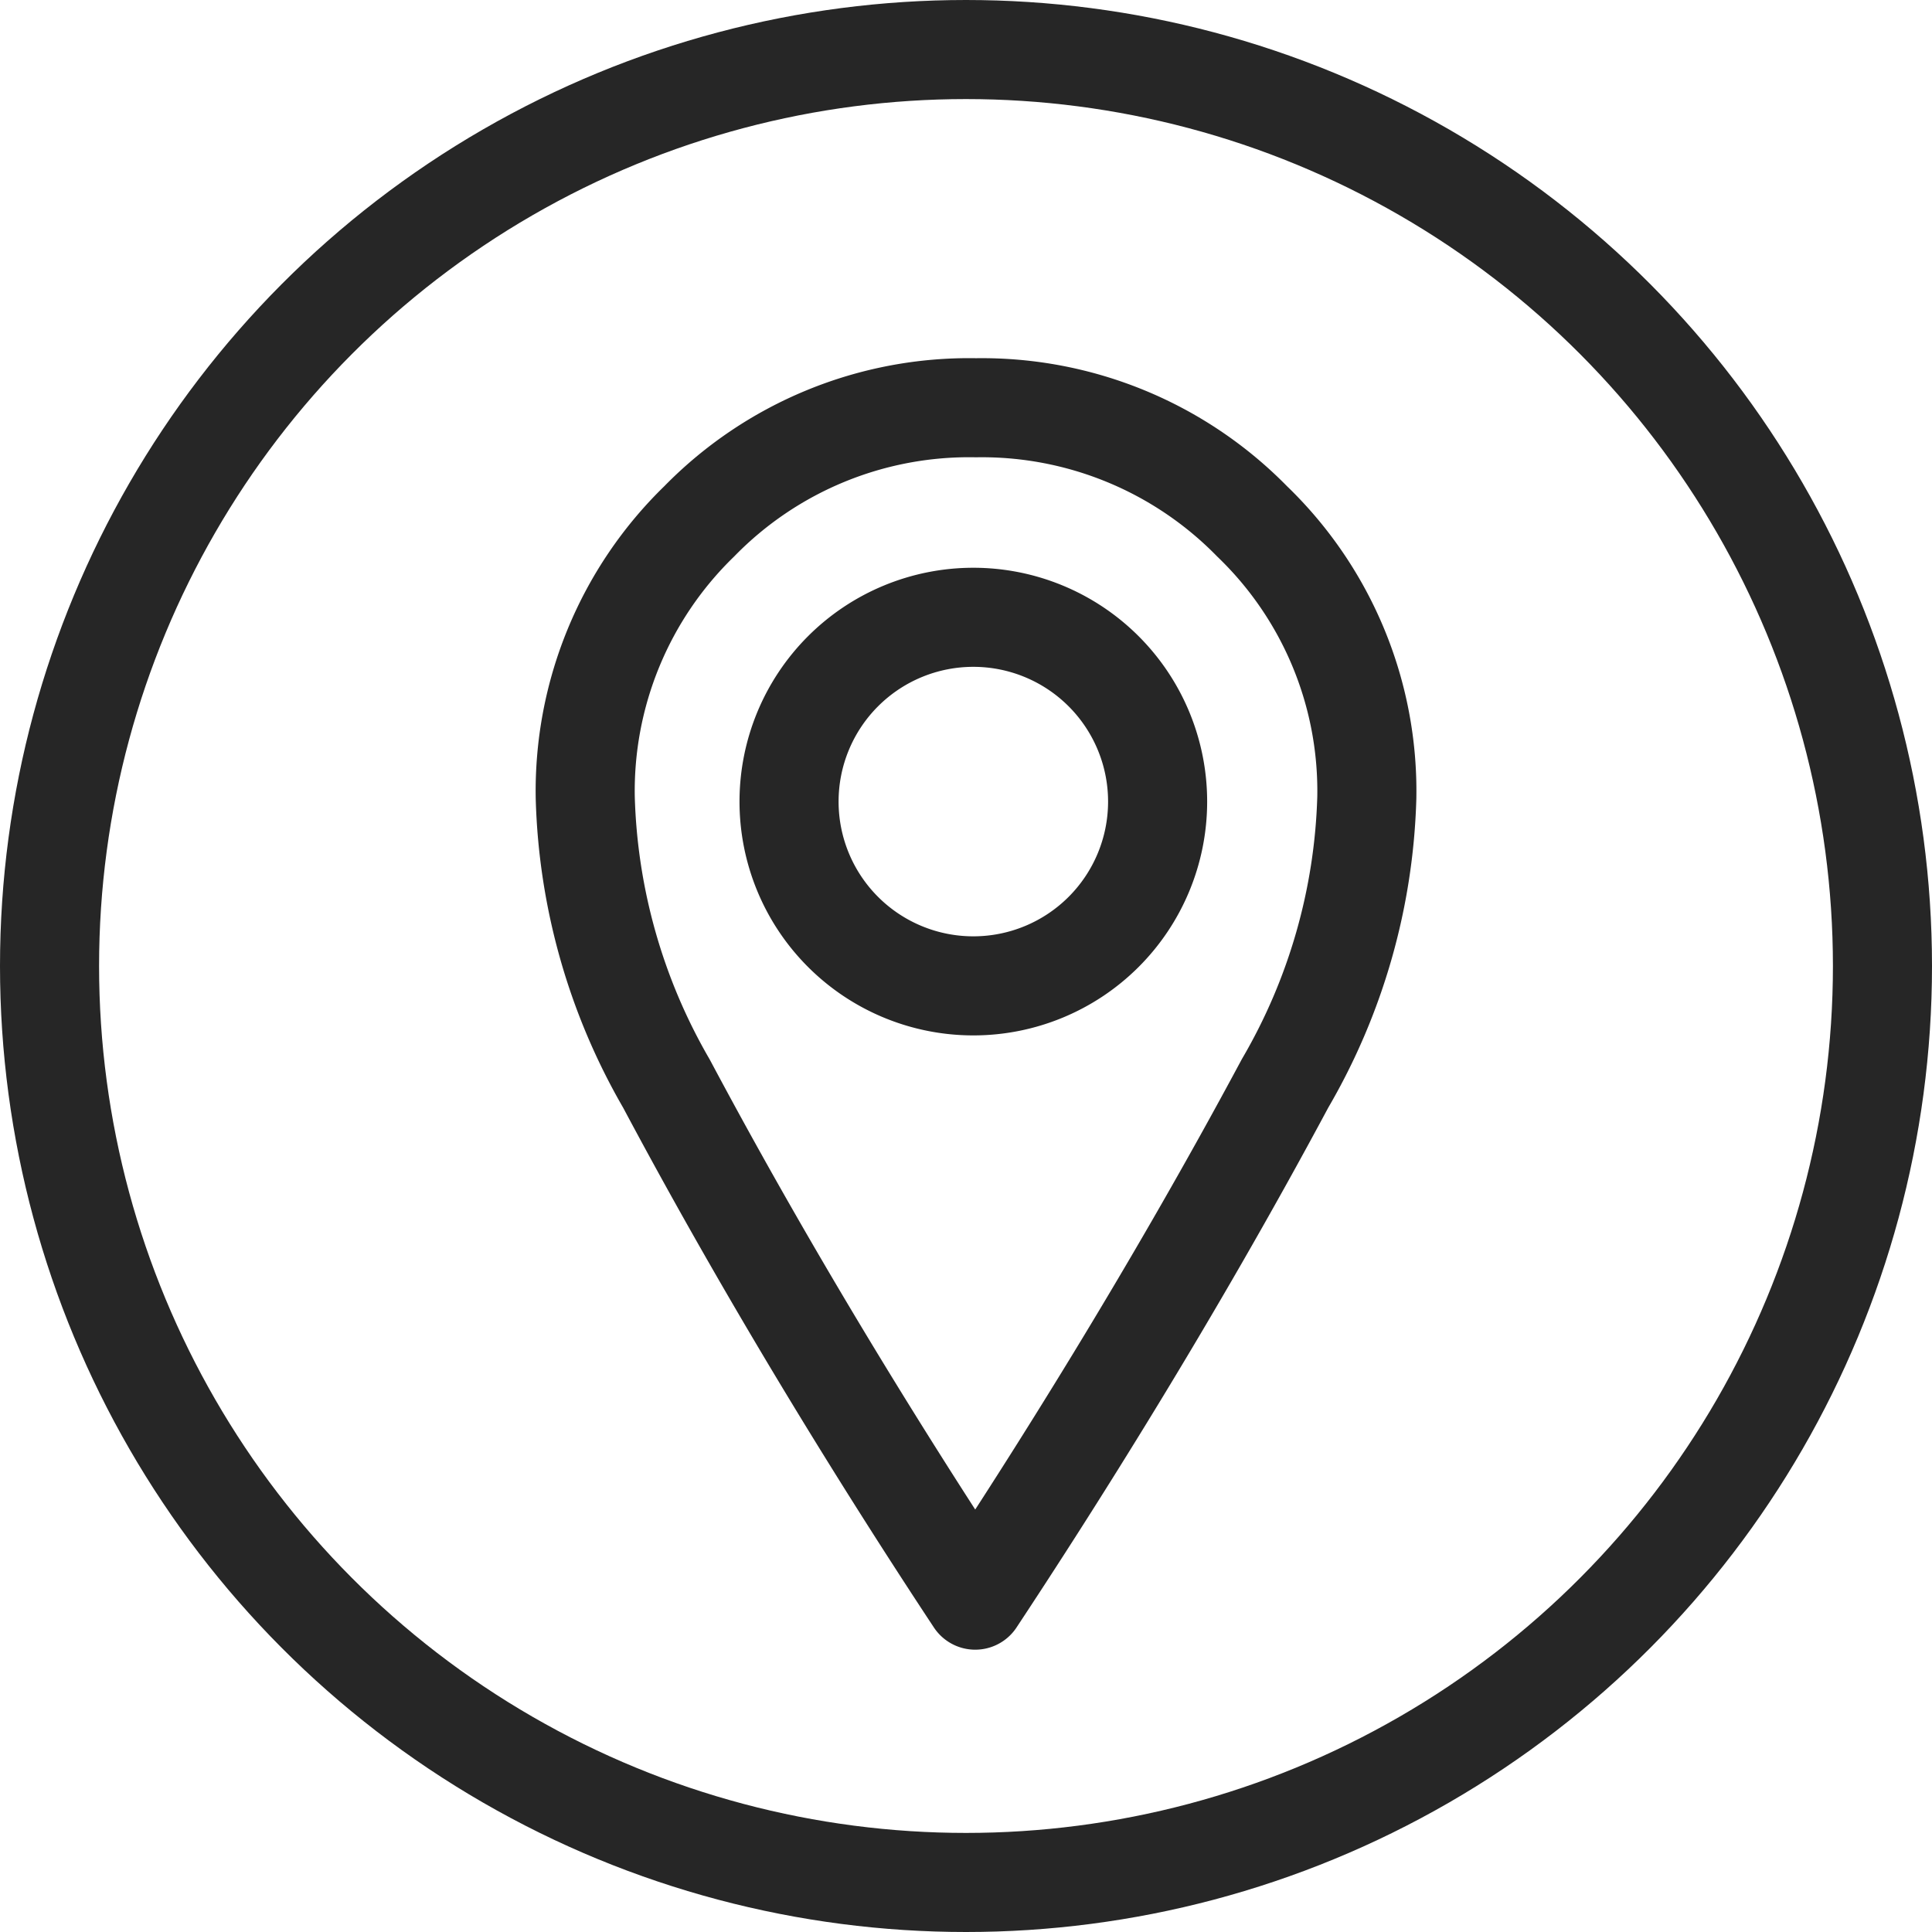 <svg xmlns="http://www.w3.org/2000/svg" width="39" height="39" viewBox="0 0 39 39">
  <g id="Grupo_1190" data-name="Grupo 1190" transform="translate(-635 -4133)">
    <g id="Grupo_1189" data-name="Grupo 1189" transform="translate(4 102)">
      <g id="Elipse_197" data-name="Elipse 197" transform="translate(631 4031)" fill="none" stroke="#262626" stroke-width="2">
        <circle cx="19.5" cy="19.5" r="19.5" stroke="none"/>
        <circle cx="19.5" cy="19.5" r="18.5" fill="none"/>
      </g>
    </g>
    <path id="Trazado_1467" data-name="Trazado 1467" d="M13.462,40.124A7.633,7.633,0,0,0,7.889,37.83,7.611,7.611,0,0,0,2.3,40.124,7.587,7.587,0,0,0,0,45.7a12.179,12.179,0,0,0,1.639,5.773C3.947,55.807,6.327,59.561,7.872,61.9c1.536-2.325,3.924-6.081,6.255-10.432A12.113,12.113,0,0,0,15.777,45.7,7.551,7.551,0,0,0,13.462,40.124ZM7.834,49.5a3.72,3.72,0,1,1,3.72-3.72A3.72,3.72,0,0,1,7.834,49.5Z" transform="translate(646.814 4103.401)" fill="none" stroke="#262626" stroke-linejoin="round" stroke-width="2"/>
  </g>
</svg>
